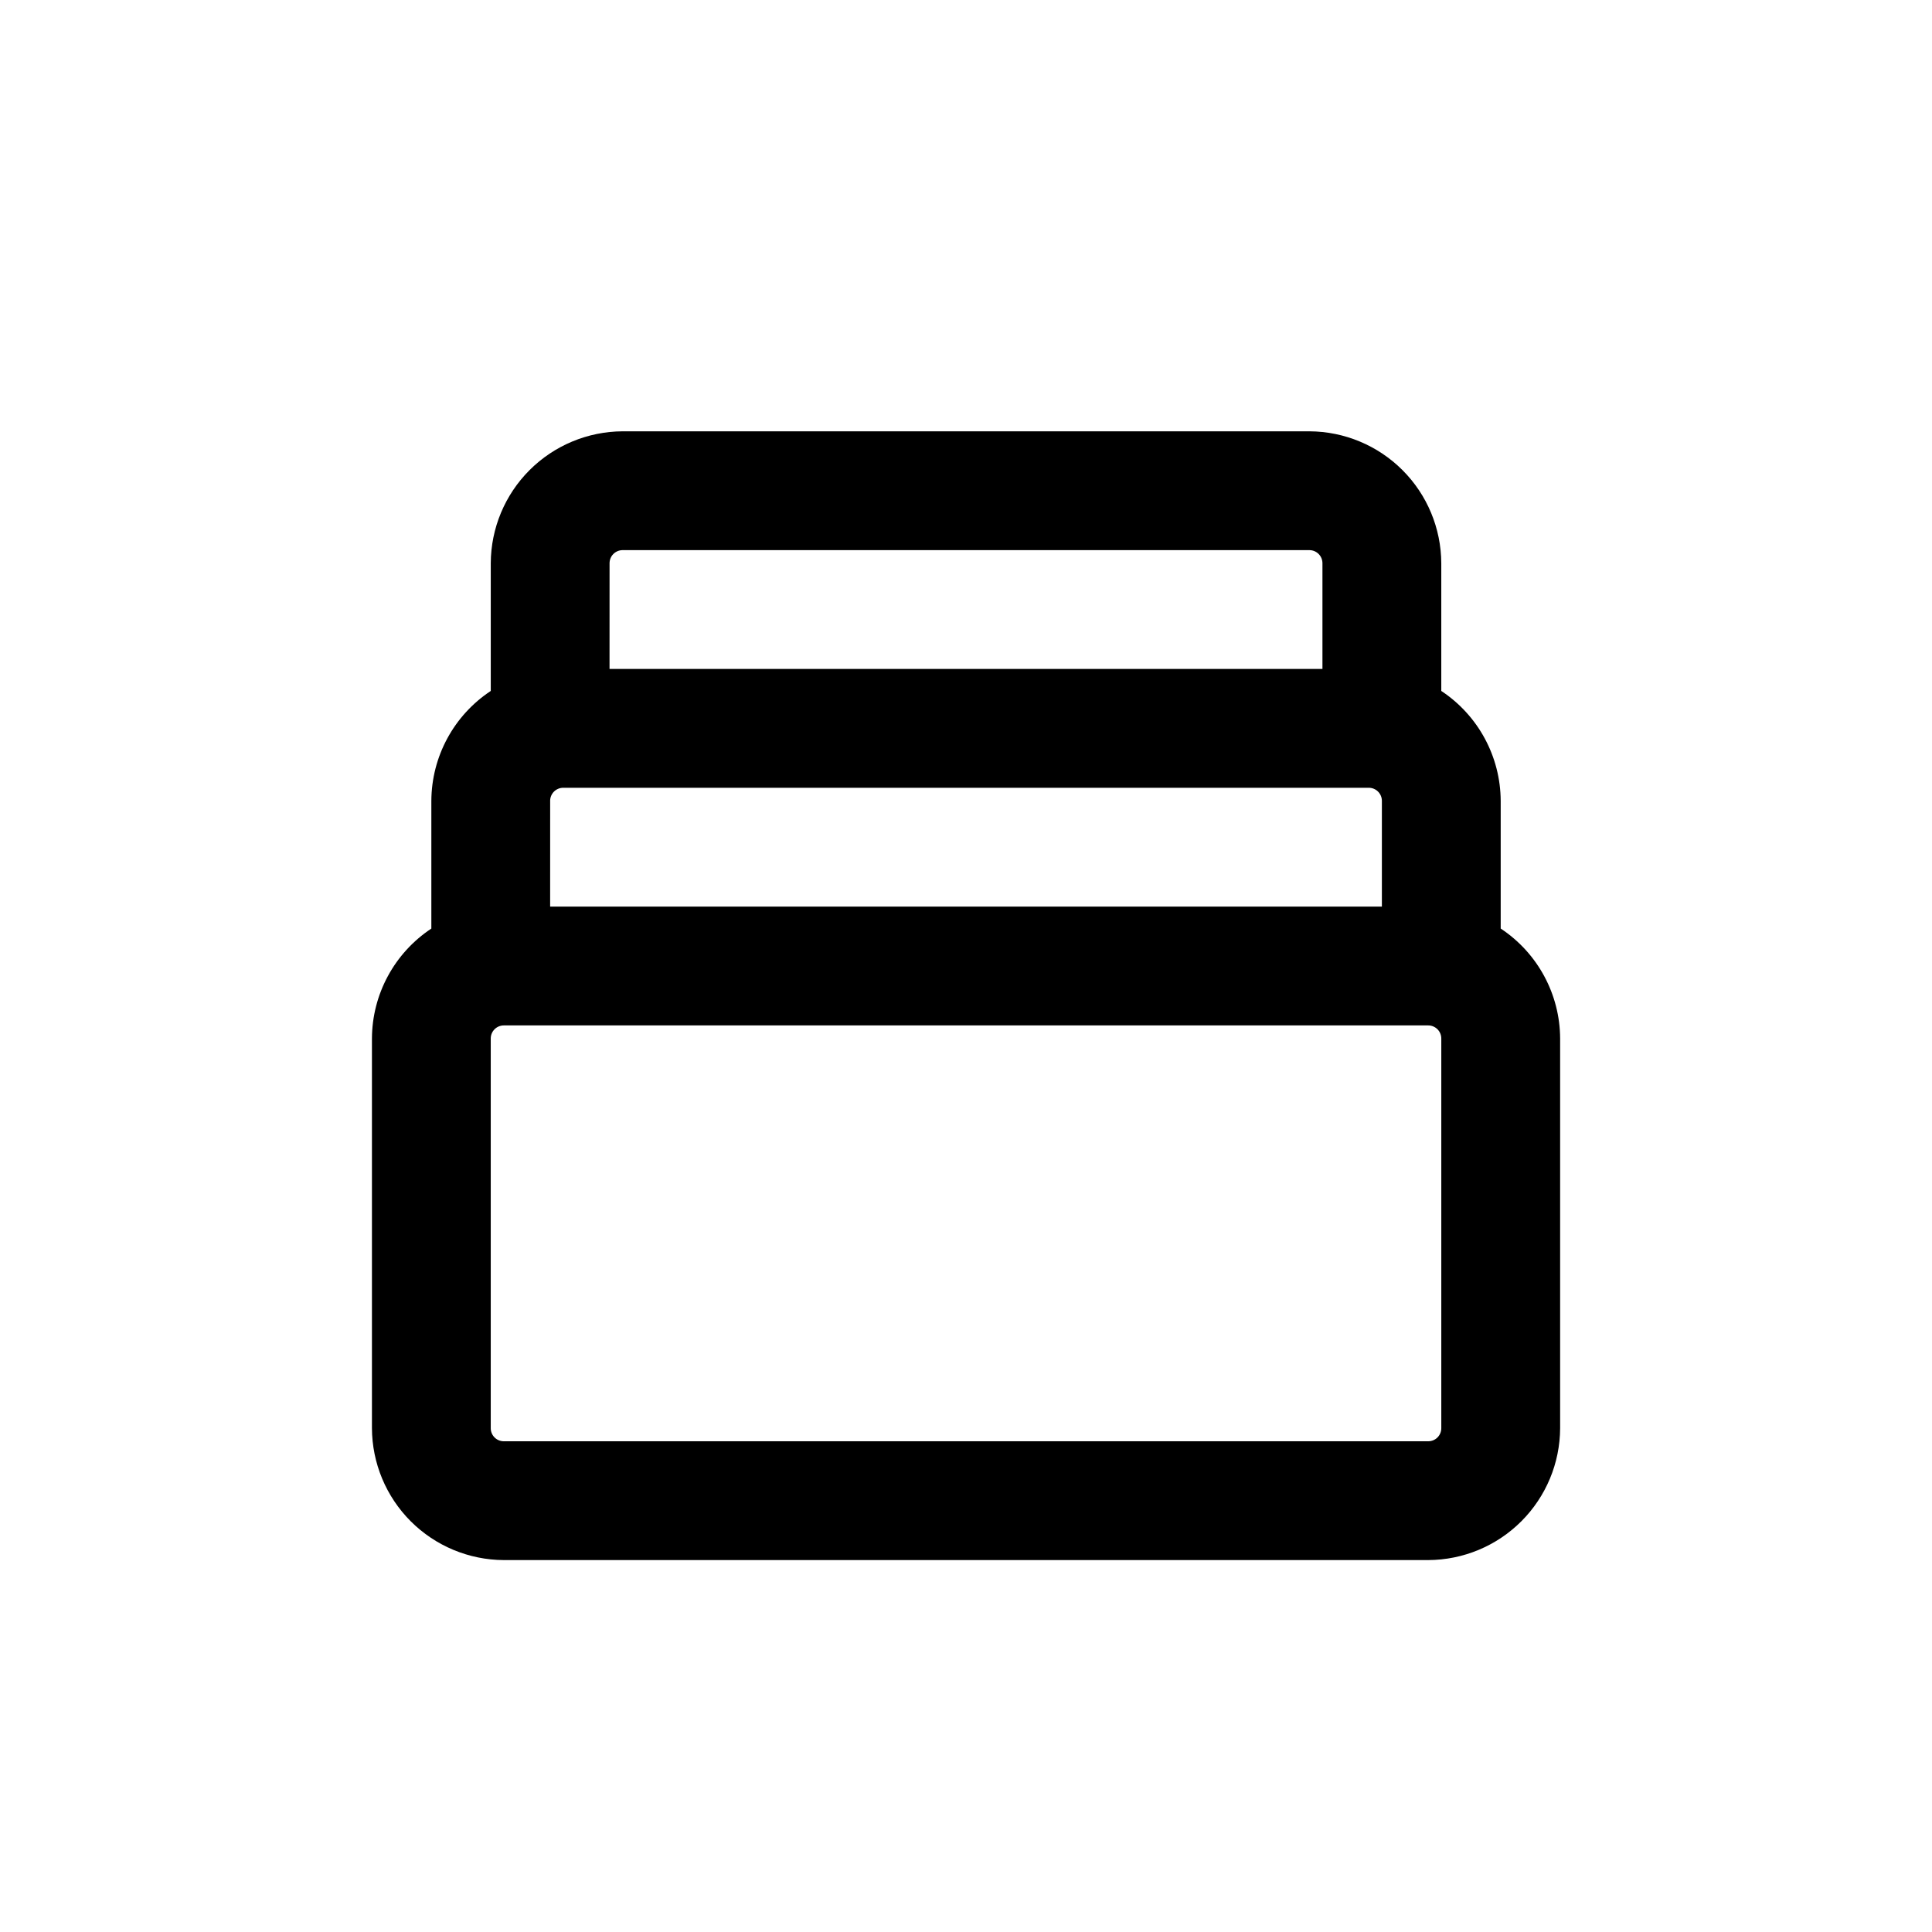 <?xml version="1.0" encoding="UTF-8"?>
<!-- Uploaded to: SVG Repo, www.svgrepo.com, Generator: SVG Repo Mixer Tools -->
<svg fill="#000000" width="800px" height="800px" version="1.1" viewBox="144 144 512 512" xmlns="http://www.w3.org/2000/svg">
 <path d="m541.7 390.08v-33.848c-0.055-11.73-5.961-22.656-15.746-29.125v-33.852c-0.039-9.258-3.734-18.125-10.281-24.668-6.547-6.547-15.41-10.242-24.668-10.285h-182c-9.254 0.043-18.121 3.738-24.668 10.285-6.543 6.543-10.242 15.41-10.281 24.668v33.852c-9.785 6.469-15.691 17.395-15.746 29.125v33.852-0.004c-9.781 6.473-15.691 17.398-15.742 29.129v103.28c0.039 9.258 3.738 18.121 10.281 24.668 6.547 6.547 15.414 10.242 24.672 10.281h244.98c9.258-0.039 18.121-3.734 24.668-10.281s10.242-15.41 10.281-24.668v-103.28c-0.051-11.73-5.957-22.656-15.742-29.129zm-236.16-96.824c0-0.918 0.363-1.801 1.012-2.449 0.652-0.648 1.531-1.016 2.449-1.016h182c0.918 0 1.797 0.367 2.449 1.016 0.648 0.648 1.012 1.531 1.012 2.449v28.023h-188.93zm-15.742 62.977h-0.004c0-0.918 0.367-1.801 1.016-2.449 0.648-0.648 1.531-1.016 2.449-1.016h213.49c0.918 0 1.801 0.367 2.449 1.016 0.652 0.648 1.016 1.531 1.016 2.449v28.023h-220.42zm236.16 166.26c0 0.918-0.363 1.797-1.012 2.449-0.652 0.648-1.531 1.012-2.449 1.012h-244.98c-1.914 0-3.465-1.551-3.465-3.461v-103.28c0-1.914 1.551-3.465 3.465-3.465h244.98c0.918 0 1.797 0.367 2.449 1.016 0.648 0.648 1.012 1.531 1.012 2.449z"/>
</svg>